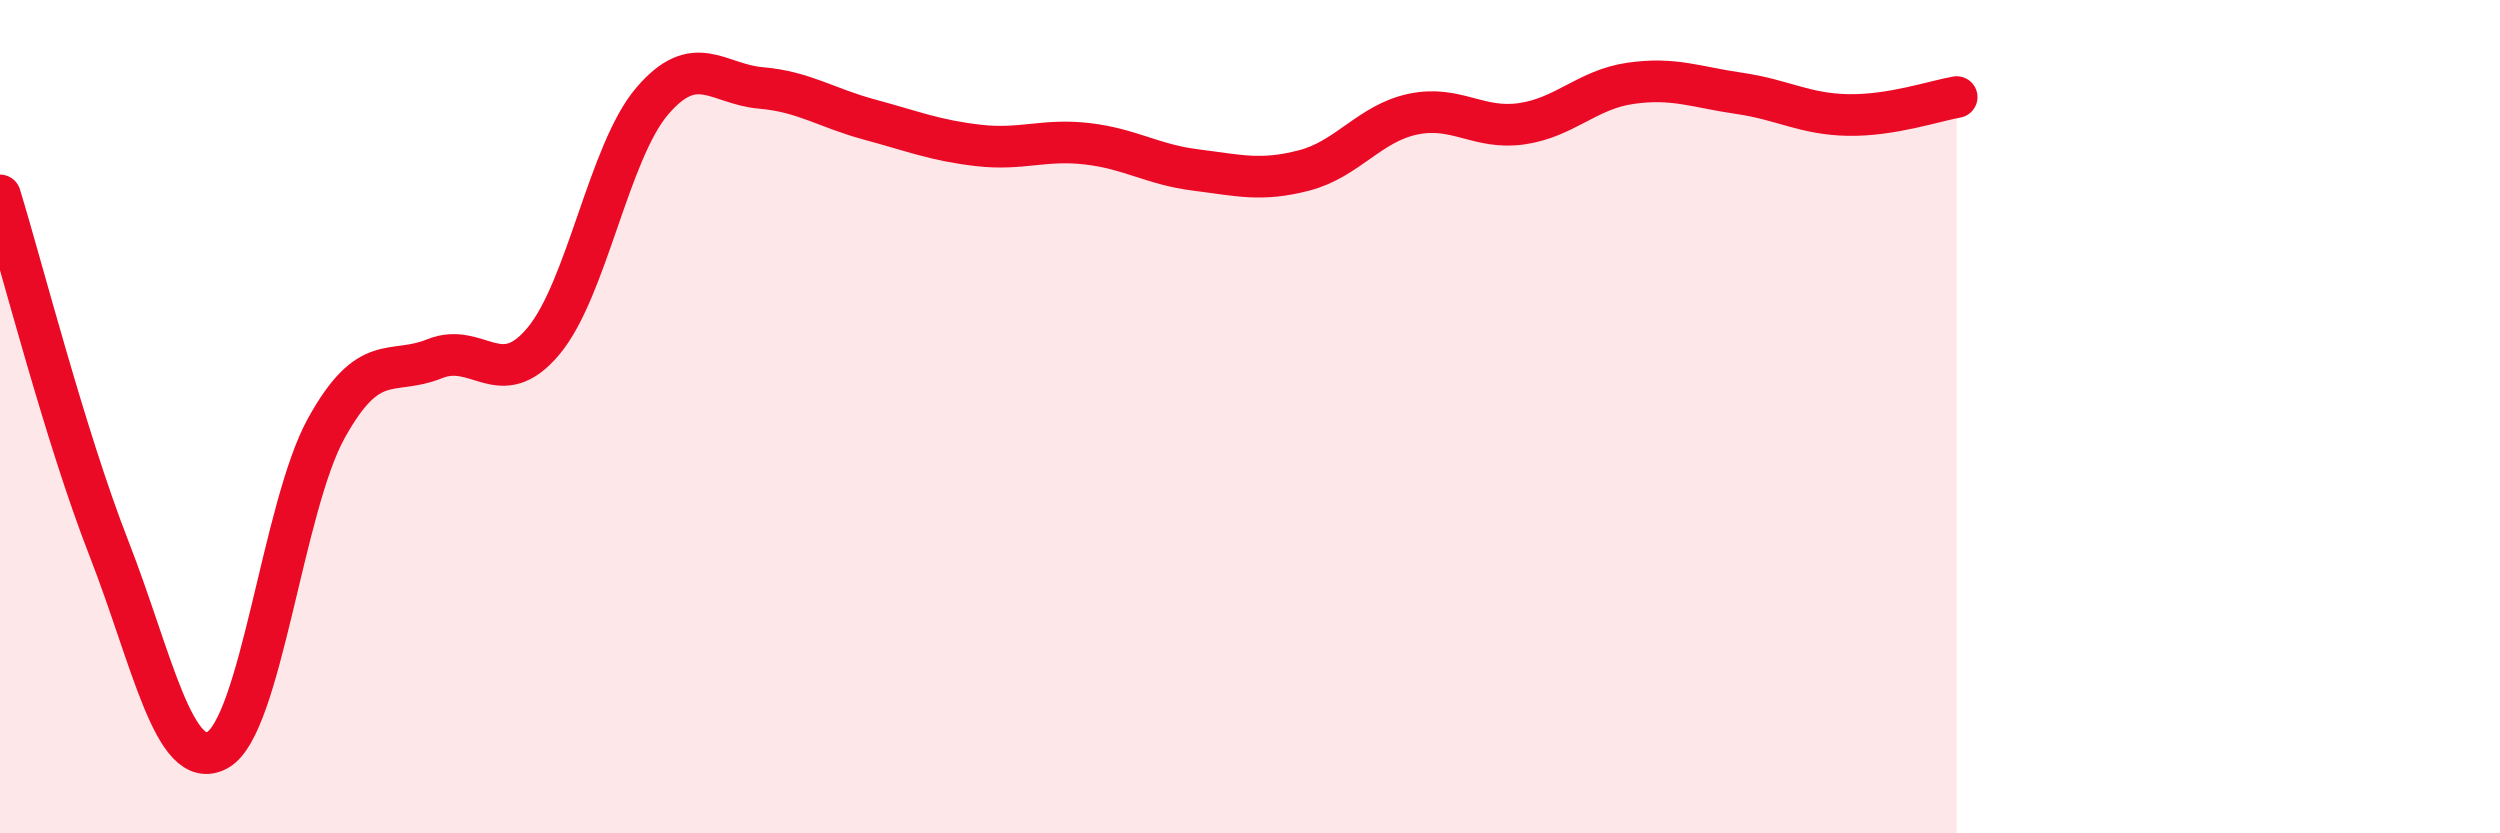 
    <svg width="60" height="20" viewBox="0 0 60 20" xmlns="http://www.w3.org/2000/svg">
      <path
        d="M 0,4.69 C 0.52,6.38 1.57,10.49 2.61,13.15 C 3.65,15.81 4.18,18.57 5.22,18 C 6.26,17.43 6.79,12.16 7.83,10.28 C 8.87,8.4 9.39,9.03 10.43,8.61 C 11.47,8.19 12,9.43 13.04,8.19 C 14.08,6.95 14.61,3.65 15.65,2.43 C 16.69,1.21 17.22,2.02 18.26,2.11 C 19.3,2.2 19.83,2.59 20.87,2.87 C 21.91,3.15 22.44,3.37 23.48,3.49 C 24.52,3.61 25.05,3.33 26.09,3.45 C 27.13,3.57 27.66,3.95 28.7,4.08 C 29.74,4.21 30.26,4.36 31.3,4.09 C 32.34,3.82 32.87,2.96 33.91,2.74 C 34.95,2.52 35.48,3.12 36.52,2.97 C 37.56,2.82 38.09,2.15 39.13,2 C 40.17,1.85 40.7,2.09 41.74,2.24 C 42.78,2.39 43.31,2.74 44.35,2.76 C 45.39,2.78 46.44,2.42 46.96,2.33L46.96 20L0 20Z"
        fill="#EB0A25"
        opacity="0.1"
        stroke-linecap="round"
        stroke-linejoin="round"
      />
      <path
        d="M 0,4.69 C 0.52,6.38 1.57,10.49 2.61,13.15 C 3.65,15.81 4.18,18.57 5.22,18 C 6.26,17.43 6.79,12.16 7.83,10.28 C 8.87,8.4 9.39,9.03 10.43,8.61 C 11.47,8.19 12,9.43 13.04,8.19 C 14.08,6.95 14.61,3.65 15.65,2.43 C 16.69,1.21 17.22,2.02 18.26,2.11 C 19.3,2.2 19.83,2.59 20.87,2.87 C 21.91,3.15 22.44,3.37 23.48,3.49 C 24.52,3.61 25.05,3.33 26.09,3.45 C 27.13,3.57 27.66,3.95 28.7,4.08 C 29.74,4.21 30.26,4.36 31.3,4.09 C 32.34,3.82 32.87,2.96 33.91,2.74 C 34.95,2.52 35.48,3.12 36.52,2.97 C 37.56,2.82 38.09,2.15 39.13,2 C 40.17,1.85 40.7,2.09 41.74,2.24 C 42.78,2.39 43.31,2.74 44.35,2.76 C 45.39,2.78 46.44,2.42 46.96,2.33"
        stroke="#EB0A25"
        stroke-width="1"
        fill="none"
        stroke-linecap="round"
        stroke-linejoin="round"
      />
    </svg>
  